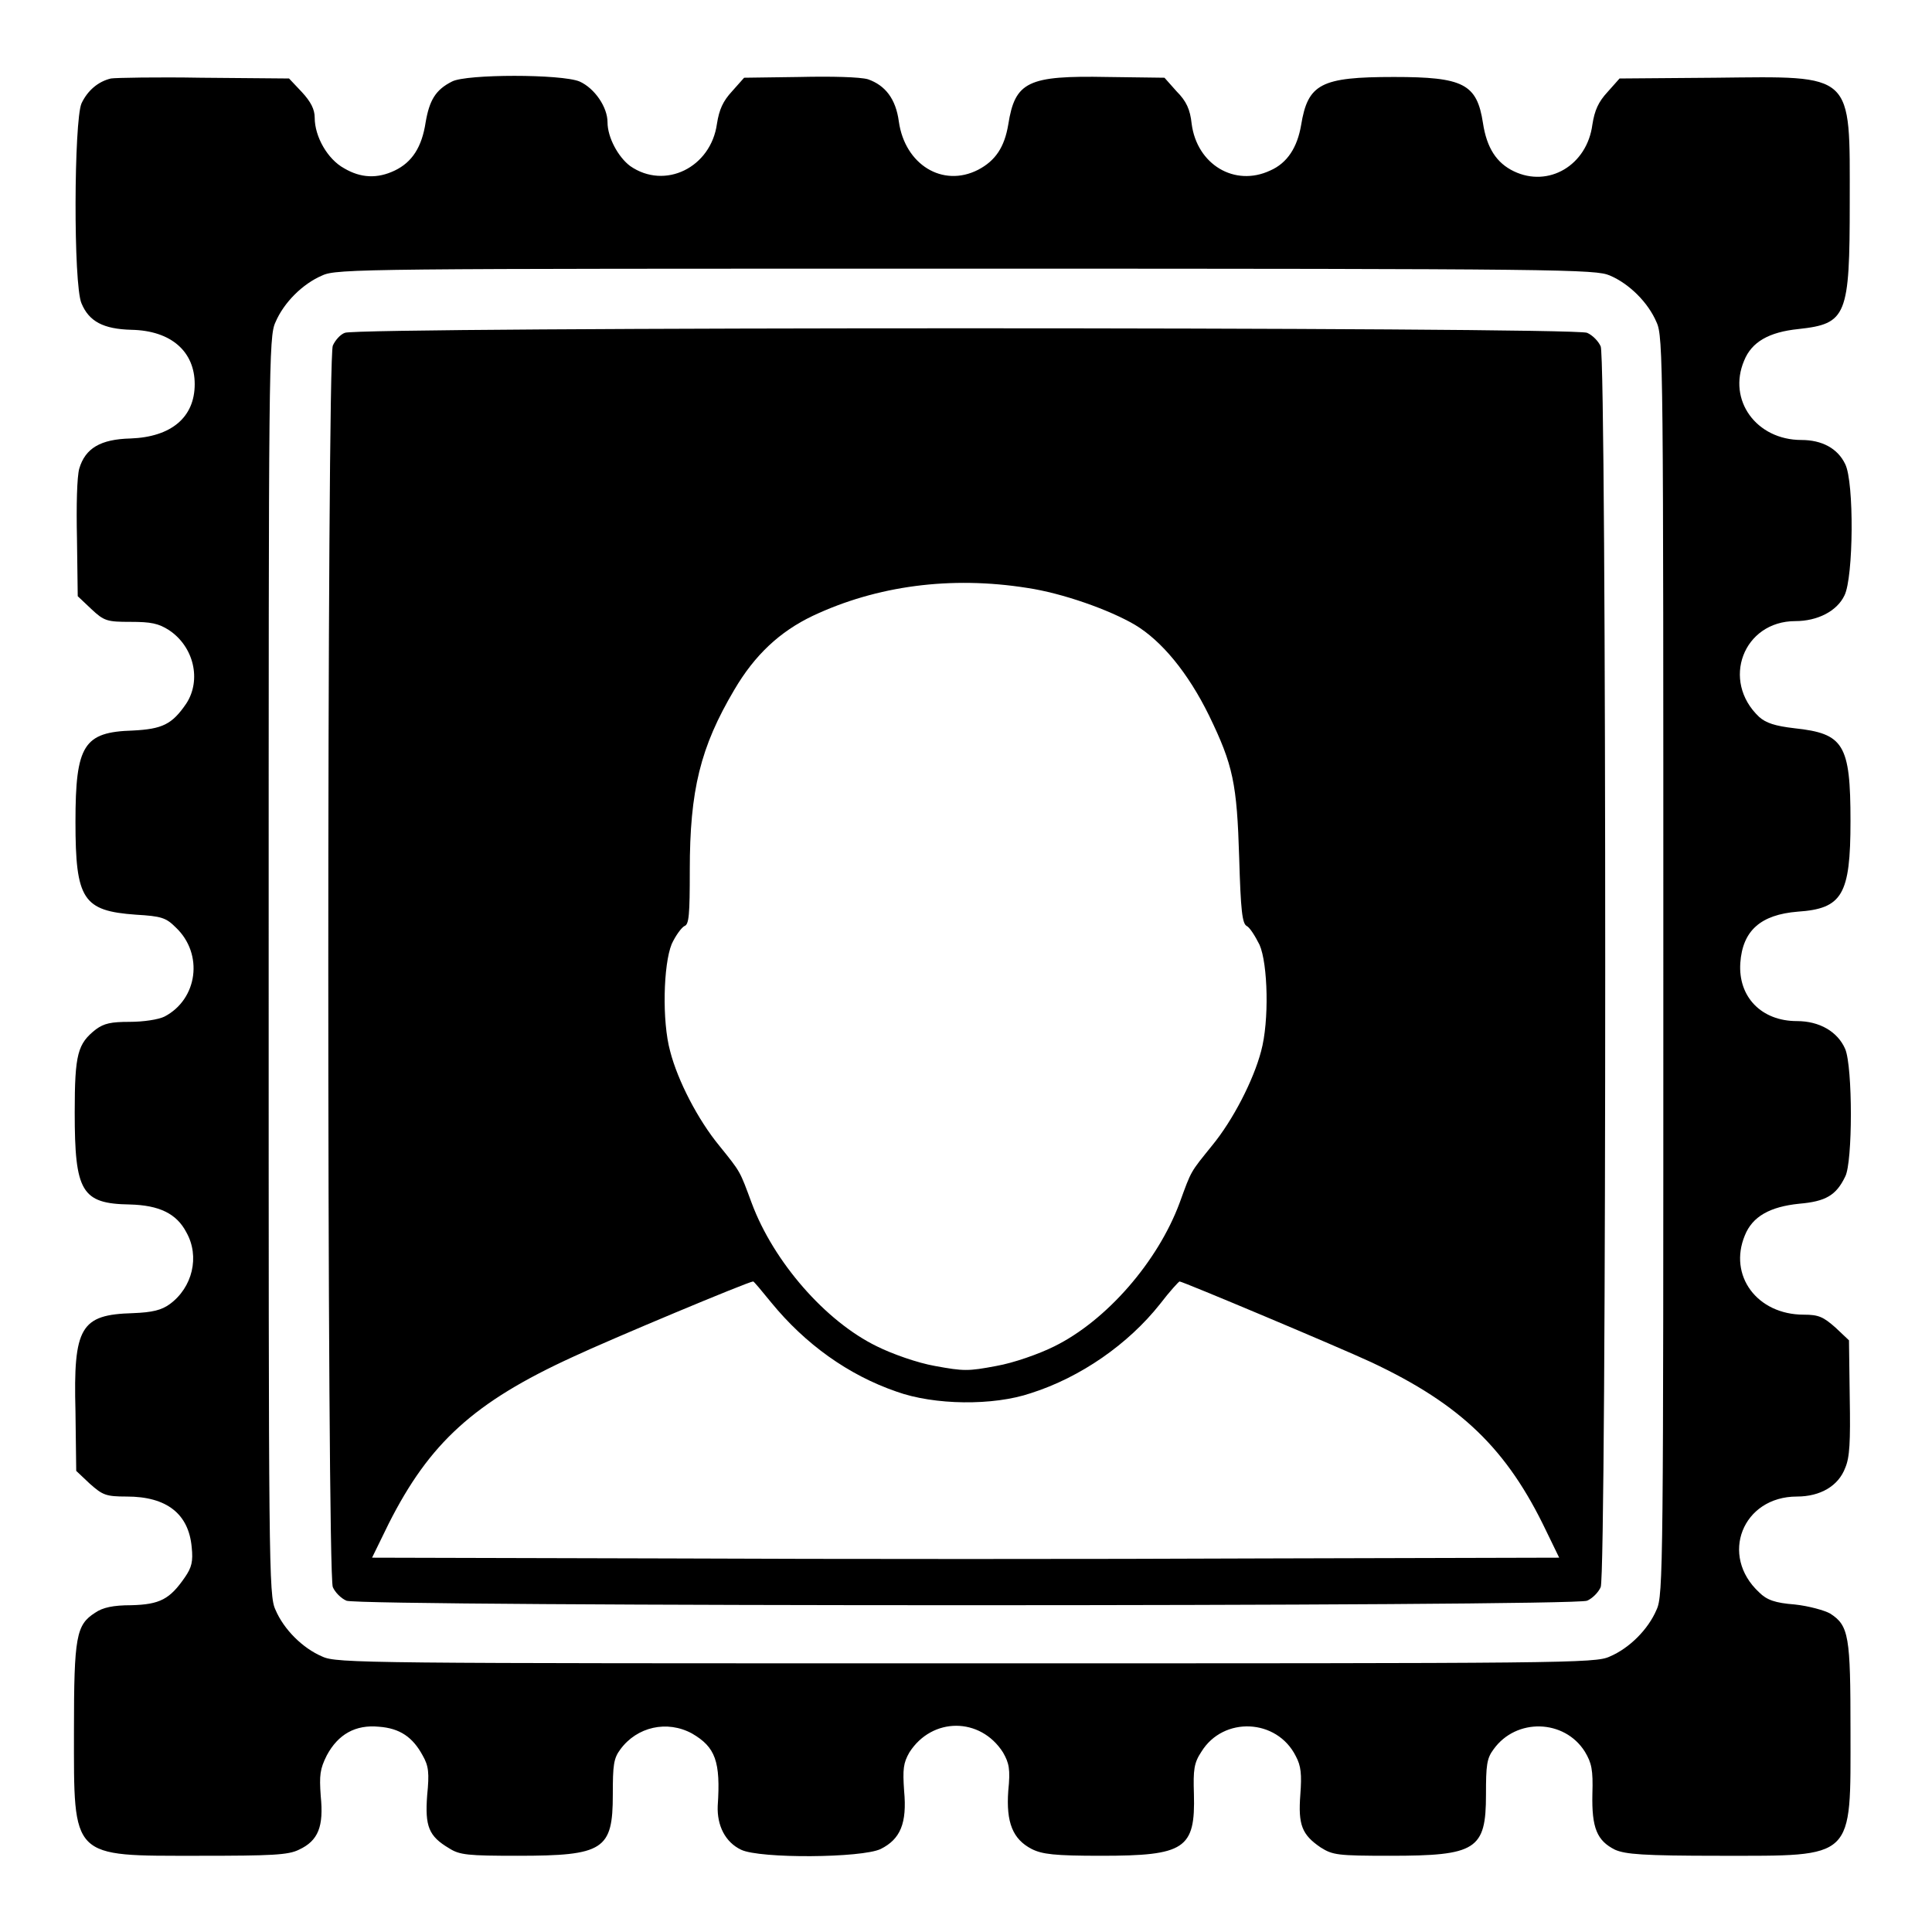 <?xml version="1.0" encoding="utf-8"?>
<!-- Svg Vector Icons : http://www.onlinewebfonts.com/icon -->
<!DOCTYPE svg PUBLIC "-//W3C//DTD SVG 1.1//EN" "http://www.w3.org/Graphics/SVG/1.1/DTD/svg11.dtd">
<svg version="1.1" xmlns="http://www.w3.org/2000/svg" xmlns:xlink="http://www.w3.org/1999/xlink" x="0px" y="0px" viewBox="0 0 256 256" enable-background="new 0 0 256 256" xml:space="preserve">
<g><g><g><path fill="#000000" d="M14.7,10.4c-1.7,0.4-3.1,1.6-3.9,3.3C9.8,16,9.7,37.7,10.8,40.2c1,2.4,2.9,3.4,6.6,3.5c5.3,0.1,8.4,2.9,8.4,7.2c0,4.4-3.1,7-8.5,7.2c-4,0.1-6,1.3-6.8,4c-0.3,1.1-0.4,4.8-0.3,9.3l0.1,7.6l1.8,1.7c1.7,1.6,2.1,1.7,5.2,1.7c2.7,0,3.7,0.2,5.1,1.1c3.3,2.2,4.3,6.6,2.3,9.7c-1.9,2.8-3.2,3.4-7.1,3.6c-6.5,0.2-7.6,1.9-7.6,12.1c0,10.3,1,11.8,8,12.3c3.4,0.2,4,0.4,5.3,1.7c3.7,3.5,2.9,9.5-1.5,11.8c-0.8,0.4-2.8,0.7-4.6,0.7c-2.5,0-3.4,0.2-4.5,1c-2.4,1.9-2.8,3.2-2.8,11c0,10.5,0.9,12.1,7.3,12.2c3.9,0.1,6.2,1.2,7.5,3.7c1.8,3.2,0.8,7.3-2.2,9.5c-1.1,0.8-2.3,1.1-4.9,1.2c-6.9,0.2-7.9,1.8-7.6,13l0.1,7.9l1.8,1.7c1.7,1.5,2.1,1.7,4.9,1.7c5.3,0,8.2,2.3,8.6,6.7c0.2,1.9,0,2.7-0.9,4c-2,2.9-3.3,3.6-7.1,3.7c-2.4,0-3.8,0.3-4.8,1c-2.5,1.6-2.8,3.1-2.8,15.6c0,17.1-0.5,16.6,16.6,16.6c9.6,0,11.8-0.1,13.2-0.8c2.6-1.2,3.3-3.1,2.9-7.1c-0.2-2.8-0.1-3.6,0.8-5.4c1.5-2.8,3.8-4.1,6.9-3.8c2.8,0.2,4.5,1.4,5.8,3.8c0.8,1.4,0.9,2.3,0.6,5.3c-0.3,4.1,0.2,5.4,2.9,7c1.4,0.9,2.5,1,9.1,1c11.4,0,12.6-0.8,12.6-8.1c0-3.9,0.1-4.8,1-6c2.2-3,6.2-3.9,9.5-2.1c3.1,1.8,3.8,3.7,3.4,9.6c-0.1,2.6,1,4.8,3.1,5.8c2.5,1.2,16,1.1,18.5-0.1c2.6-1.3,3.5-3.4,3.1-7.7c-0.2-2.9-0.1-3.7,0.7-5.1c3-4.7,9.4-4.7,12.4,0c0.8,1.4,1,2.2,0.7,5.1c-0.3,4.2,0.6,6.4,3.1,7.7c1.4,0.7,3,0.9,9.2,0.9c11.1,0,12.5-0.9,12.3-8.2c-0.1-3.2,0-4.1,1-5.6c2.9-4.7,10-4.4,12.5,0.6c0.7,1.3,0.8,2.4,0.6,5.1c-0.3,4,0.2,5.3,2.7,7c1.6,1,2.2,1.1,9.2,1.1c11.4,0,12.7-0.8,12.7-8.1c0-3.9,0.1-4.8,1-6c3-4.2,9.4-4,12.1,0.3c0.9,1.5,1.1,2.4,1,5.6c-0.1,4.5,0.6,6.2,3,7.4c1.4,0.6,3.6,0.8,13.9,0.8c18,0,17.3,0.6,17.3-16.6c0-12.5-0.2-13.9-2.7-15.5c-0.7-0.4-2.8-1-4.7-1.2c-2.6-0.2-3.7-0.6-4.7-1.6c-5.3-4.9-2.2-12.7,5-12.7c3.1,0,5.5-1.4,6.4-3.8c0.6-1.4,0.7-3.4,0.6-9.3l-0.1-7.6l-1.8-1.7c-1.6-1.4-2.2-1.7-4.2-1.7c-6.2,0-10-5.2-7.8-10.5c1-2.5,3.3-3.8,7.2-4.2c3.5-0.3,4.9-1.1,6.1-3.6c1-1.9,1-14.5,0-16.9c-1-2.3-3.4-3.7-6.4-3.7c-4.7,0-7.8-3.2-7.5-7.7c0.3-4.3,2.7-6.4,7.6-6.8c5.9-0.4,7-2.2,7-12c0-10.2-0.9-11.6-7.4-12.3c-2.6-0.3-3.8-0.7-4.7-1.5c-5.1-4.8-2.1-12.7,4.8-12.7c2.9,0,5.5-1.3,6.5-3.4c1.2-2.4,1.3-15,0.1-17.4c-1-2.1-3.1-3.2-5.8-3.2c-6,0-9.8-5.3-7.6-10.5c1-2.5,3.3-3.8,7.2-4.2c6.4-0.7,6.8-1.7,6.8-16.8c0-17.3,0.7-16.7-17.8-16.5l-12.7,0.1l-1.6,1.8c-1.2,1.3-1.7,2.4-2,4.3c-0.7,5.4-5.8,8.4-10.4,6.2c-2.3-1.1-3.6-3.1-4.1-6.4c-0.8-5.2-2.6-6.1-11.8-6.1c-9.7,0-11.4,0.9-12.3,6.4c-0.5,2.9-1.8,5-4.1,6c-4.7,2.2-9.7-0.8-10.4-6.2c-0.2-1.9-0.7-3-2-4.3l-1.6-1.8l-7.6-0.1c-10.5-0.2-12.2,0.6-13.1,6.3c-0.5,3-1.7,4.8-4,6c-4.7,2.4-9.7-0.7-10.5-6.4c-0.4-3-1.8-4.8-4.1-5.6c-1.1-0.3-4.7-0.4-9.1-0.3l-7.3,0.1l-1.6,1.8c-1.2,1.3-1.7,2.4-2,4.3c-0.8,5.8-6.9,8.8-11.5,5.6c-1.6-1.2-3-3.8-3-5.8s-1.7-4.5-3.7-5.4c-2.4-1-15-1-16.9,0c-2.2,1.1-3,2.5-3.5,5.4c-0.5,3.3-1.8,5.3-4.1,6.4c-2.3,1.1-4.5,1-6.7-0.3c-2.2-1.2-3.9-4.2-3.9-6.7c0-1.1-0.5-2.1-1.7-3.4l-1.7-1.8l-11.7-0.1C21,10.2,15.3,10.3,14.7,10.4z M213.3,36.5c2.6,1.1,5.1,3.6,6.2,6.2c0.9,1.9,0.9,5.7,0.9,85.3c0,79.6,0,83.4-0.9,85.3c-1.1,2.6-3.6,5.1-6.2,6.2c-1.9,0.9-5.7,0.9-85.3,0.9c-79.6,0-83.4,0-85.3-0.9c-2.6-1.1-5.1-3.6-6.2-6.2c-0.9-1.9-0.9-5.7-0.9-85.3c0-79.6,0-83.4,0.9-85.3c1.1-2.6,3.6-5.1,6.2-6.2c1.9-0.9,5.7-0.9,85.3-0.9C207.6,35.6,211.4,35.7,213.3,36.5z"/><path fill="#000000" d="M45.7,44.1c-0.6,0.2-1.3,1-1.6,1.7c-0.8,1.7-0.8,162.8,0,164.5c0.3,0.7,1.1,1.5,1.8,1.8c1.7,0.8,162.7,0.8,164.4,0c0.7-0.3,1.5-1.1,1.8-1.8c0.8-1.7,0.8-162.7,0-164.4c-0.3-0.7-1.1-1.5-1.8-1.8C208.6,43.3,47.2,43.3,45.7,44.1z M136.1,77.9c4.7,0.7,10.9,2.9,14.3,4.9c3.5,2.1,7,6.3,9.8,12c3.2,6.6,3.7,9,4,18.9c0.2,6.9,0.4,8.7,1,9c0.4,0.2,1.1,1.3,1.7,2.5c1.1,2.5,1.3,10.1,0.2,14.1c-1,3.8-3.7,9.1-6.5,12.5c-2.9,3.6-2.7,3.2-4.3,7.6c-2.9,7.8-9.7,15.6-16.6,19c-2,1-5.4,2.2-7.7,2.6c-3.7,0.7-4.3,0.7-8.1,0c-2.3-0.4-5.7-1.6-7.7-2.6c-6.8-3.3-13.7-11.2-16.6-19c-1.6-4.3-1.4-4-4.3-7.6c-2.8-3.4-5.5-8.6-6.5-12.5c-1.1-4-0.9-11.5,0.2-14.2c0.5-1.1,1.3-2.2,1.7-2.4c0.6-0.2,0.7-1.5,0.7-7.4c0-10.6,1.4-16.3,5.9-23.9c2.7-4.6,6-7.7,10.4-9.8C116.2,77.6,126,76.3,136.1,77.9z M102.2,172.6c4.5,5.5,10.2,9.6,16.6,11.8c5,1.8,12.8,1.9,17.8,0.2c6.6-2.1,12.9-6.5,17.1-11.8c1.3-1.7,2.5-3,2.6-3c0.4,0,21.1,8.7,25.4,10.7c11.9,5.6,18,11.5,23.2,22.4l1.7,3.5l-39.3,0.1c-21.6,0.1-57,0.1-78.7,0l-39.3-0.1l2.2-4.5c5.4-10.7,11.3-16.1,24.4-22.1c4.9-2.3,23.3-10,23.9-10C99.9,169.8,100.9,171,102.2,172.6z"/></g></g></g>
</svg>
